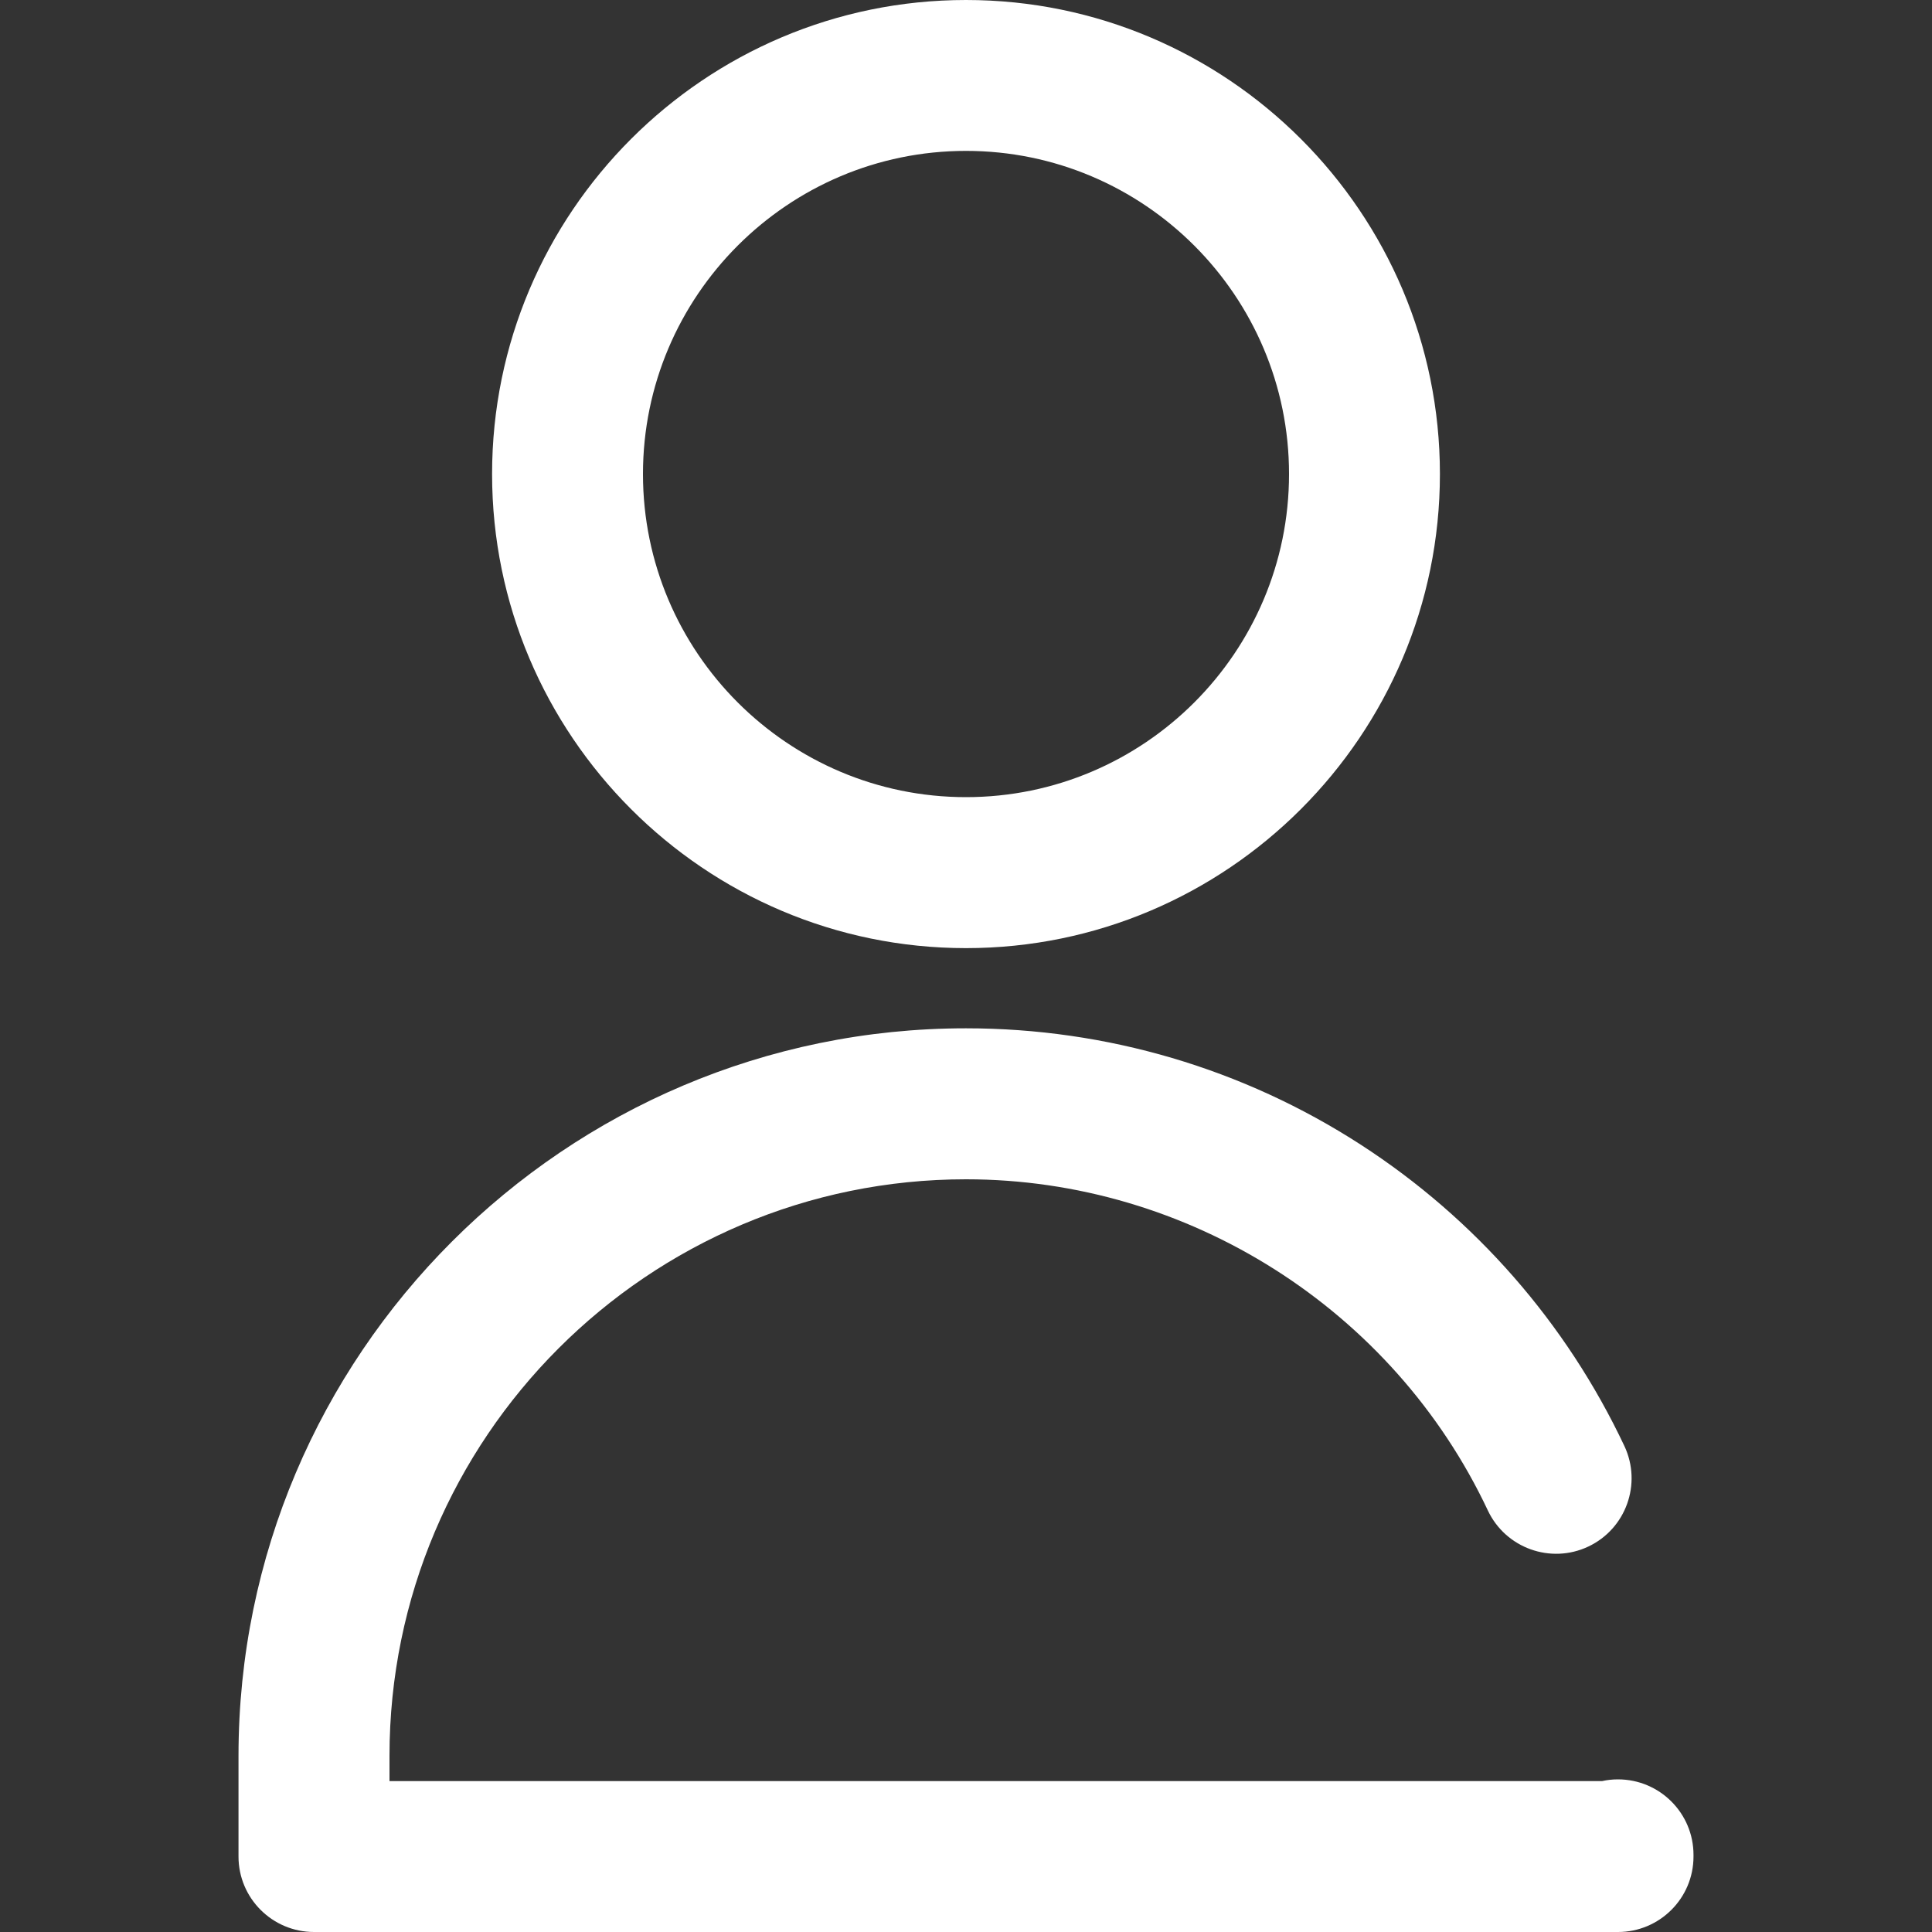 <svg width="20" height="20" viewBox="0 0 20 20" fill="none" xmlns="http://www.w3.org/2000/svg">
<rect x="0" y="0" width="20" height="20" fill="#333333" stroke="none"/>
<path d="M10 9.815C12.705 9.815 14.906 7.613 14.906 4.907C14.906 2.201 12.705 0 10 0C7.295 0 5.094 2.201 5.094 4.907C5.094 7.613 7.295 9.815 10 9.815ZM10 1.562C11.844 1.562 13.344 3.063 13.344 4.907C13.344 6.752 11.844 8.252 10 8.252C8.156 8.252 6.656 6.752 6.656 4.907C6.656 3.063 8.156 1.562 10 1.562Z" fill="white"/>
<path d="M16.749 18.42C16.692 18.42 16.637 18.426 16.584 18.438H4.032V18.177C4.032 14.886 6.709 12.208 10 12.208C12.3 12.208 14.421 13.553 15.402 15.636C15.586 16.026 16.052 16.194 16.442 16.01C16.832 15.826 16.999 15.361 16.816 14.97C16.215 13.696 15.272 12.617 14.087 11.85C12.869 11.062 11.456 10.645 10 10.645C5.848 10.645 2.469 14.024 2.469 18.177V19.219C2.469 19.65 2.819 20 3.251 20H16.749C17.181 20 17.531 19.65 17.531 19.219V19.201C17.531 18.77 17.181 18.42 16.749 18.42Z" fill="white"/>
</svg>
